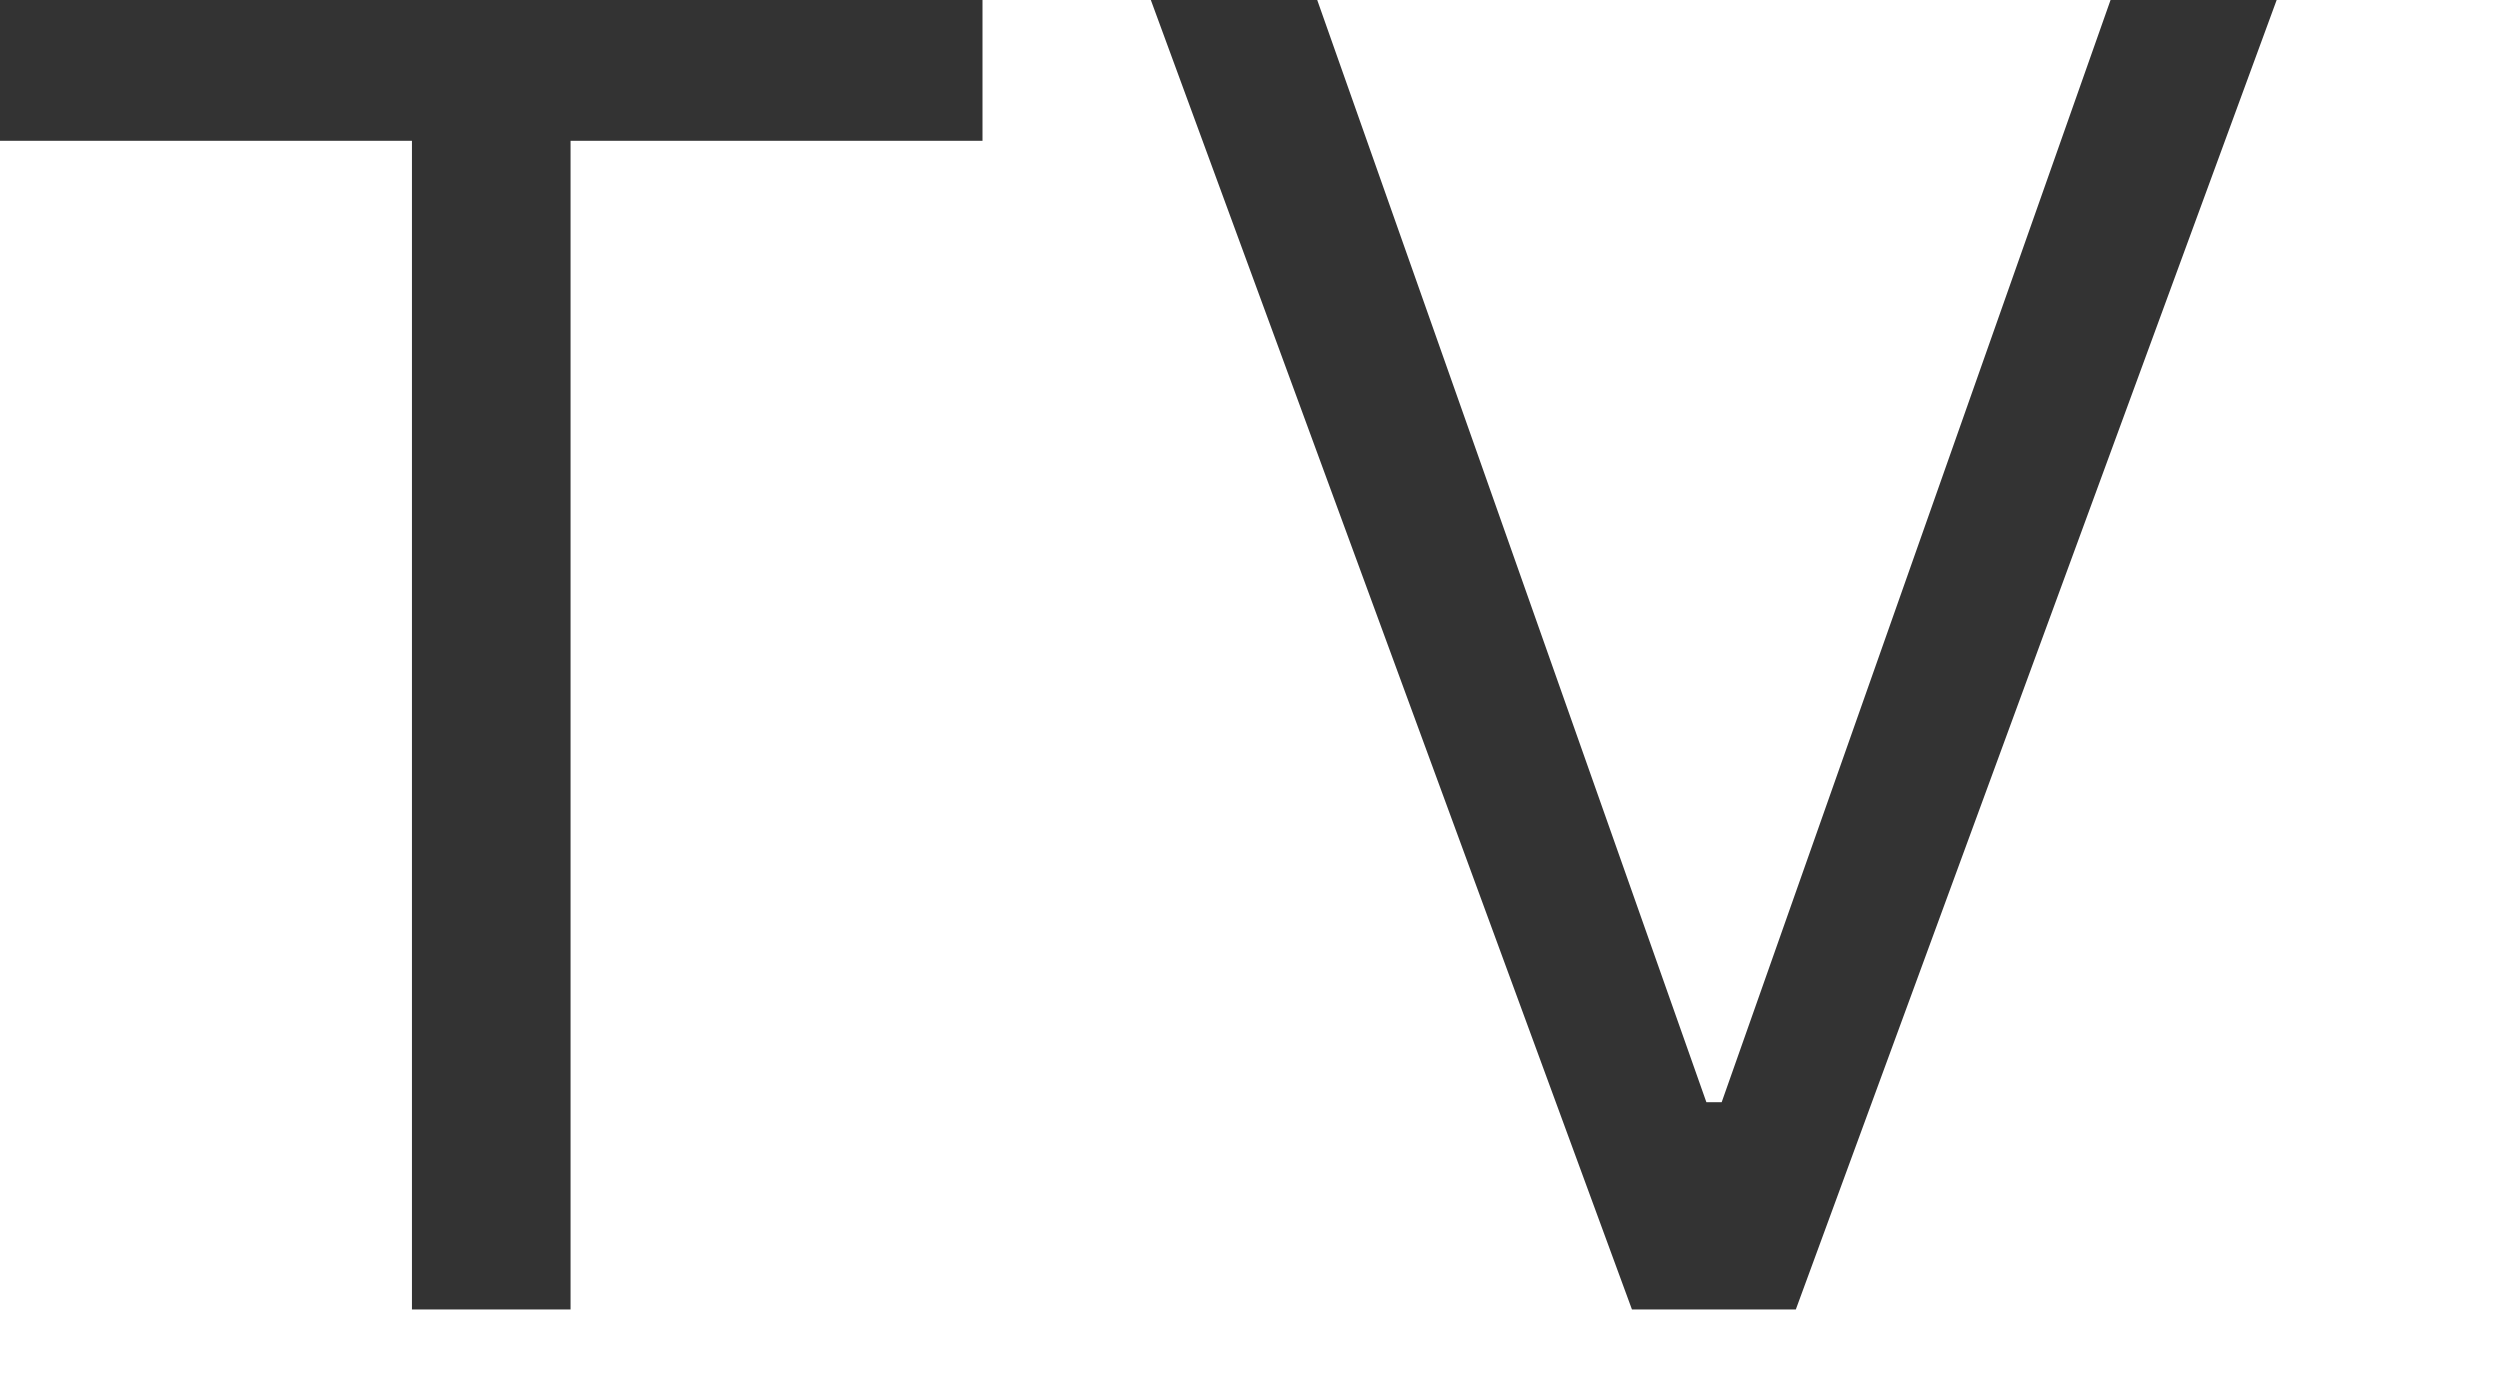 <?xml version="1.0" encoding="utf-8"?>
<svg xmlns="http://www.w3.org/2000/svg" fill="none" height="100%" overflow="visible" preserveAspectRatio="none" style="display: block;" viewBox="0 0 9 5" width="100%">
<path d="M0 0.507V0H3.537V0.507H2.054V4.714H1.483V0.507H0ZM4.742 0L6.143 3.968H6.198L7.598 0H8.196L6.465 4.714H5.875L4.143 0H4.742Z" fill="#333333" id="Vector"/>
</svg>